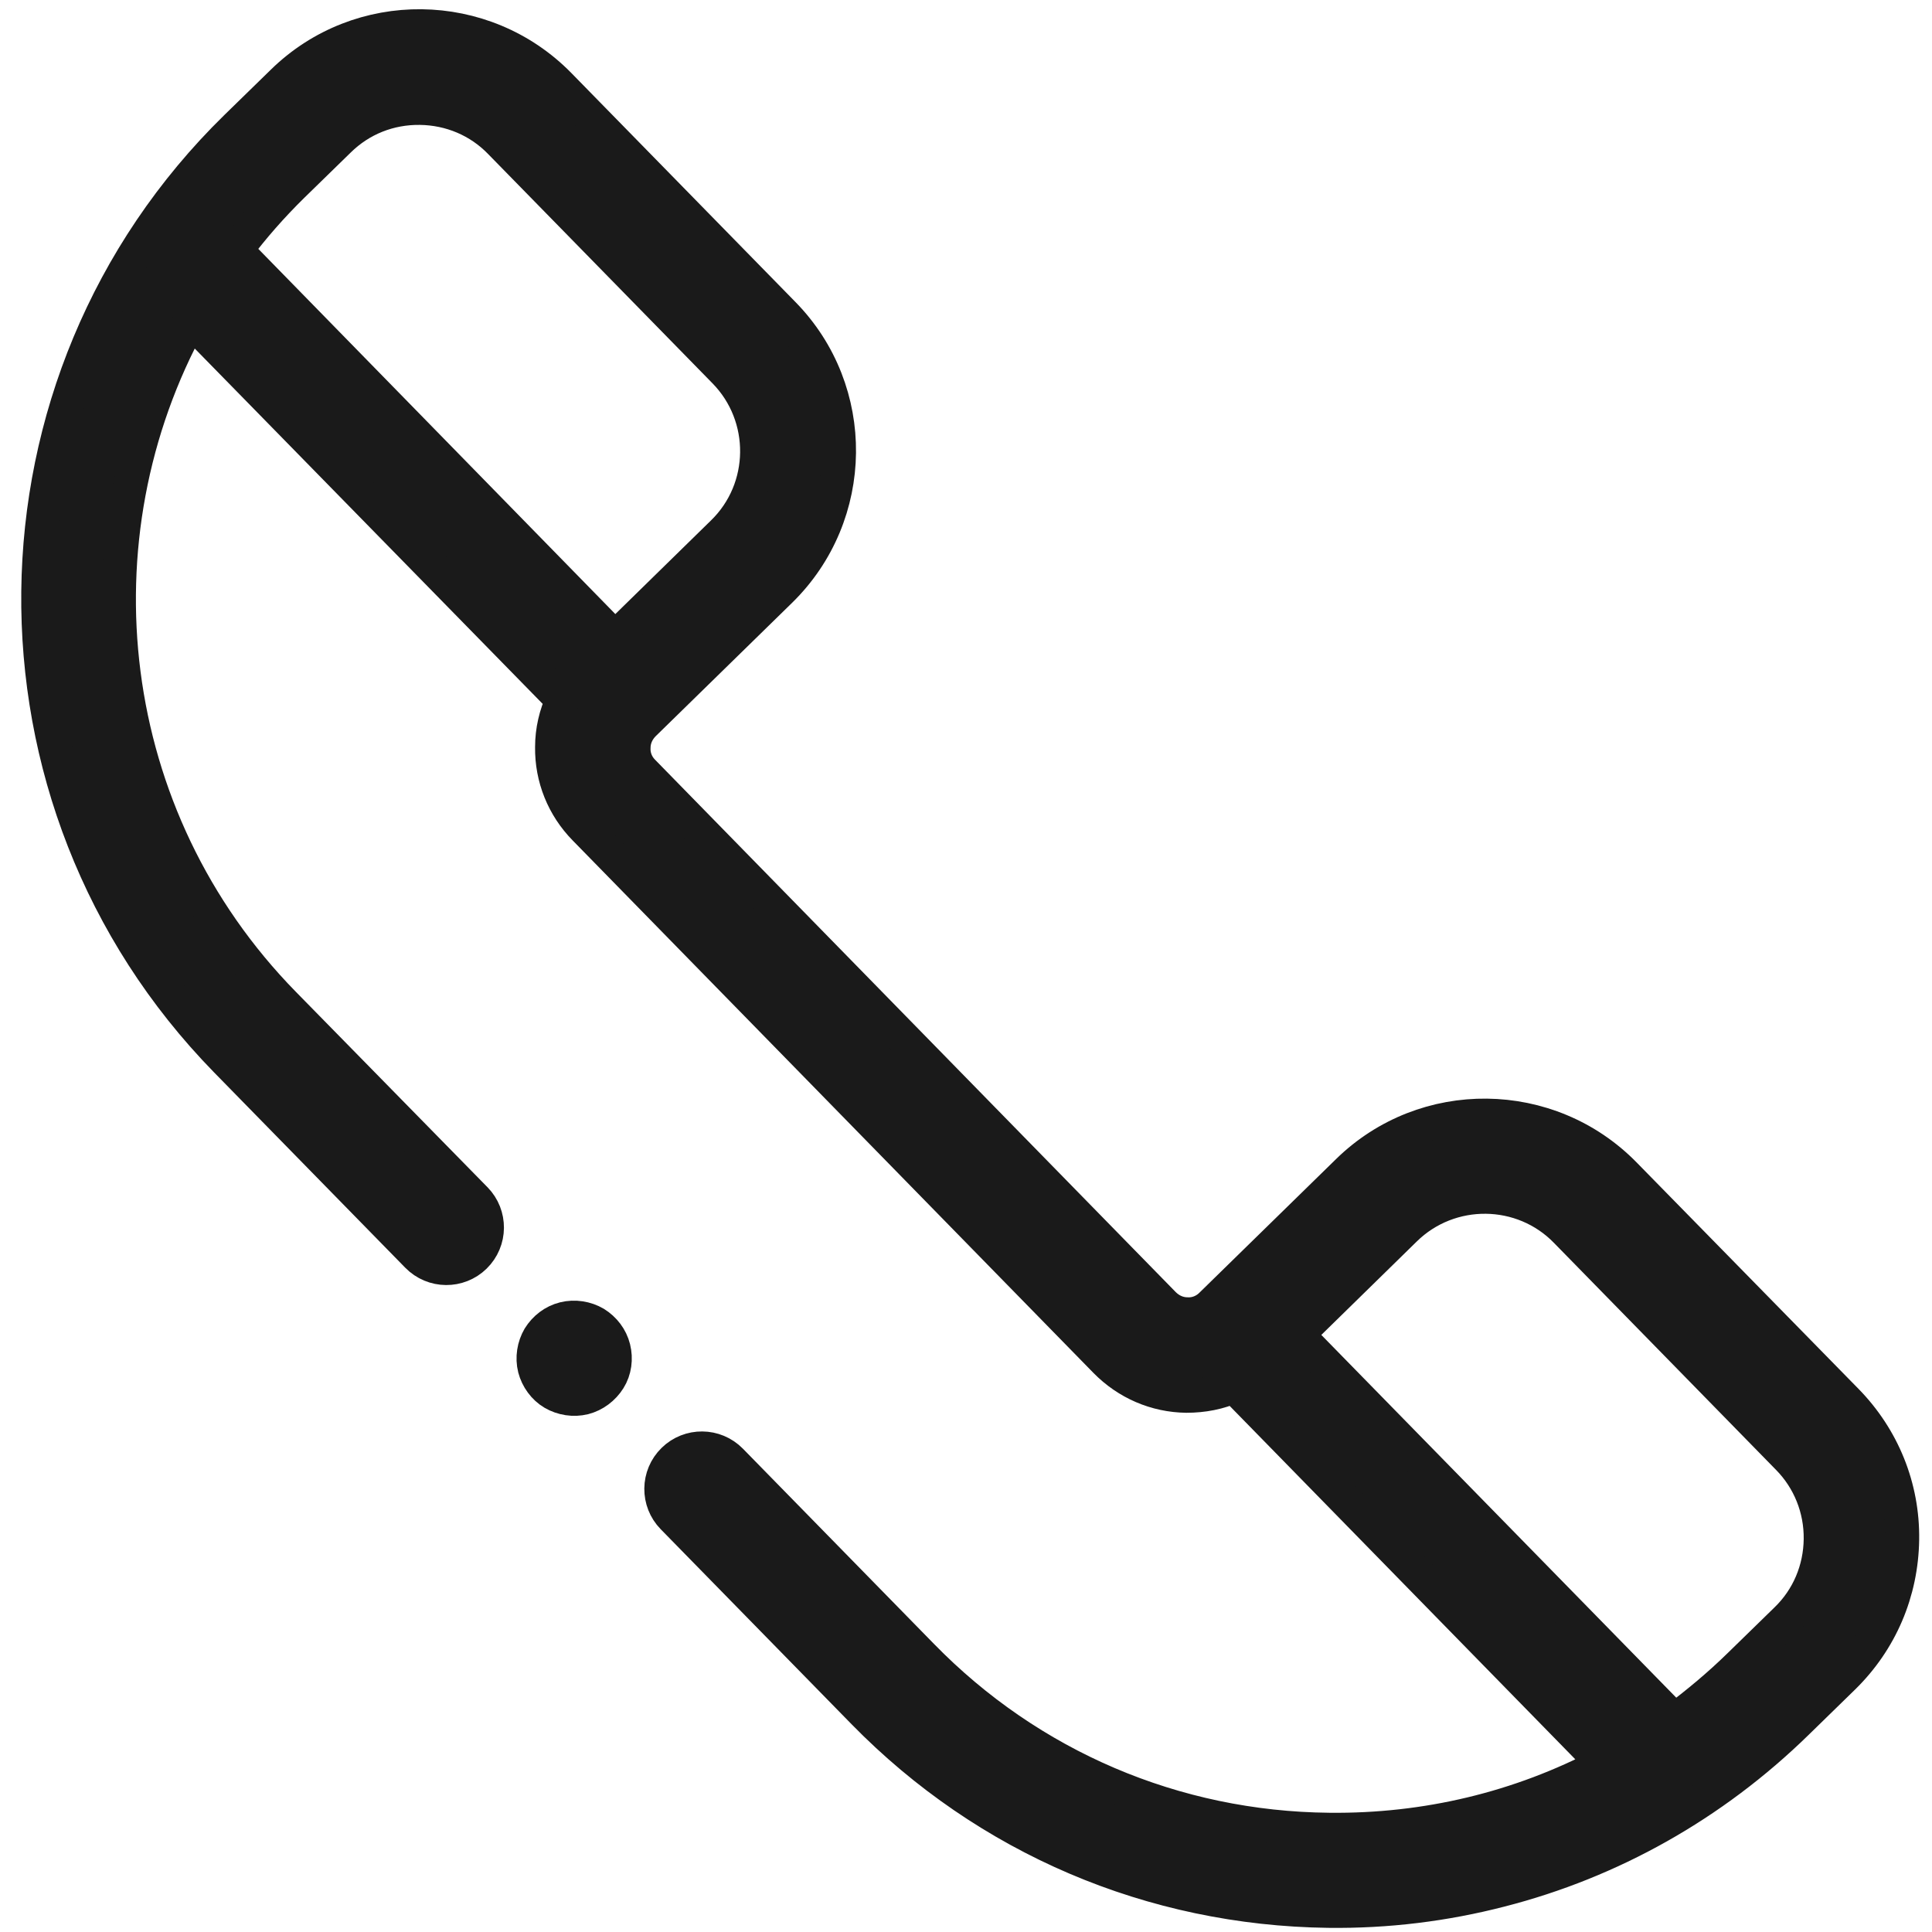 <?xml version="1.0" encoding="utf-8"?>
<!-- Generator: Adobe Illustrator 24.1.3, SVG Export Plug-In . SVG Version: 6.00 Build 0)  -->
<svg version="1.1" id="Layer_1" xmlns:svgjs="http://svgjs.com/svgjs"
	 xmlns="http://www.w3.org/2000/svg" xmlns:xlink="http://www.w3.org/1999/xlink" x="0px" y="0px" viewBox="0 0 512 512"
	 style="enable-background:new 0 0 512 512;" xml:space="preserve">
<style type="text/css">
	.st0{fill:#1A1A1A;stroke:#1A1A1A;stroke-width:9;stroke-miterlimit:10;}
</style>
<g>
	<g id="XMLID_1222_">
		<g id="XMLID_1068_">
			<path id="XMLID_1144_" class="st0" d="M430.5,311.2c-20-20.4-52.9-20.8-73.3-0.8L321,345.8c-1.7,1.7-4,2.6-6.3,2.5
				c-2.4,0-4.6-1-6.3-2.7l-138-141.1c-1.7-1.7-2.6-4-2.5-6.3c0-2.4,1-4.6,2.7-6.3l36.2-35.4c20.4-20,20.8-52.9,0.8-73.3l-59.4-60.7
				c-20-20.4-52.9-20.8-73.3-0.8l-12.3,12c-68.9,67.4-70.1,178.3-2.7,247.3l50.7,51.8c4.2,4.3,11,4.3,15.2,0.2
				c4.3-4.2,4.3-11,0.2-15.2L75.2,266C26.8,216.6,18.7,142.5,50.5,84.8l98.6,100.7c-1.8,3.9-2.8,8.1-2.8,12.5
				c-0.1,8.1,3,15.8,8.7,21.6l138,141.1c5.7,5.8,13.3,9.1,21.4,9.2c4.4,0,8.7-0.8,12.6-2.6l98,100.2c-22.2,11.7-47,17.7-72.8,17.4
				c-40.9-0.4-79.3-16.8-107.9-46.1l-50.6-51.7c-4.2-4.3-11-4.3-15.2-0.2c-4.3,4.2-4.3,11-0.2,15.2l50.6,51.7
				c32.7,33.4,76.4,52,123.1,52.6c15.6,0.2,30.9-1.7,45.6-5.5c29.3-7.5,56.3-22.6,78.6-44.4l12.3-12c9.9-9.7,15.4-22.6,15.6-36.5
				c0.2-13.8-5.1-26.9-14.8-36.8L430.5,311.2z M77.5,49.2l12.3-12c5.8-5.7,13.4-8.7,21.5-8.6c8.1,0.1,15.7,3.3,21.3,9.1l59.4,60.7
				c11.7,11.9,11.5,31.2-0.5,42.8l-28.5,27.9L62.5,66.3C67,60.3,72,54.6,77.5,49.2L77.5,49.2z M482.5,407.9
				c-0.1,8.1-3.3,15.7-9.1,21.3l-12.3,12c-5.5,5.4-11.3,10.2-17.3,14.7l-100-102.2l28.5-27.9c11.9-11.7,31.2-11.5,42.8,0.5
				l58.8,60.1C479.5,392.1,482.6,399.8,482.5,407.9L482.5,407.9z"/>
			<path id="XMLID_1148_" class="st0" d="M149.5,349.5c-2.8,0.7-5.1,2.5-6.6,4.9c-1.4,2.4-1.9,5.4-1.2,8.2c0.7,2.7,2.5,5.2,4.9,6.6
				c2.4,1.4,5.4,1.9,8.2,1.2c2.7-0.7,5.1-2.5,6.6-4.9s1.9-5.4,1.2-8.2c-0.7-2.8-2.5-5.1-4.9-6.6
				C155.3,349.3,152.3,348.8,149.5,349.5z"/>
		</g>
	</g>
</g>
</svg>

